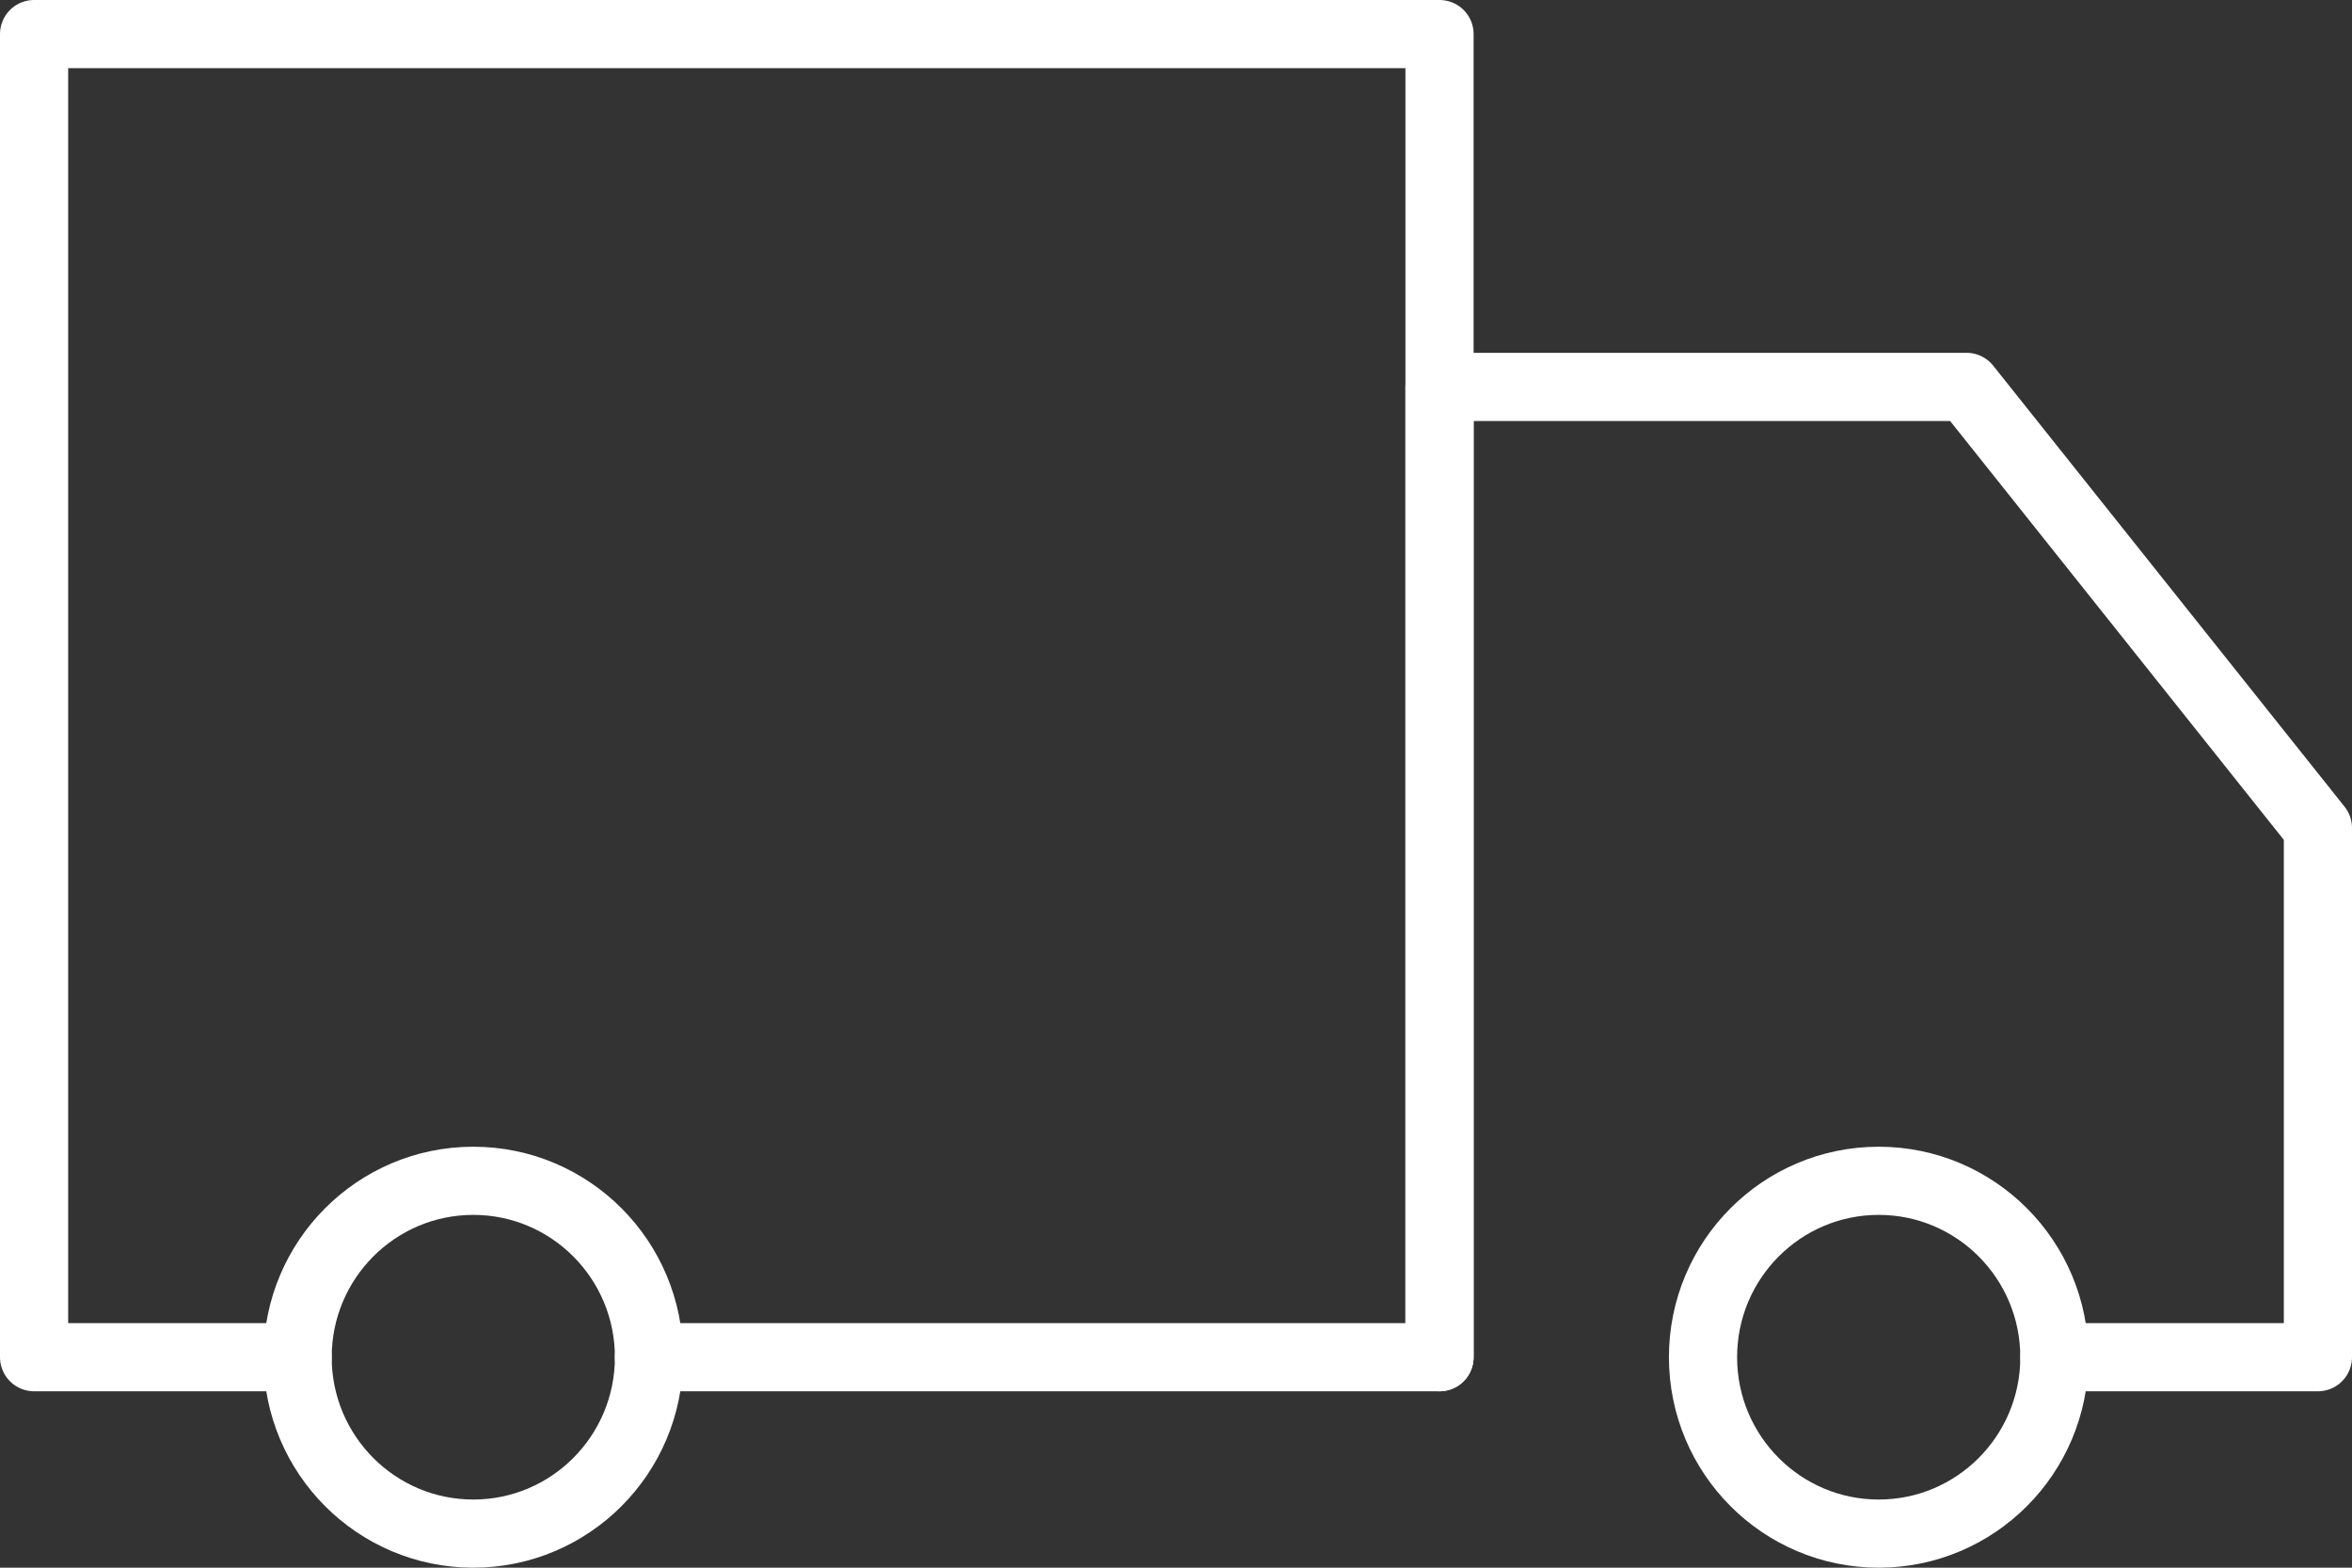 <svg width="69" height="46" viewBox="0 0 69 46" xmlns="http://www.w3.org/2000/svg">
    <rect x="0" y="0" width="69" height="46" fill="#333333" stroke="none"/>
    <g transform="translate(1 1)" stroke="#FFF" stroke-width="2" fill="none" fill-rule="evenodd" stroke-linecap="round" stroke-linejoin="round">
        <path d="M18.038 38.824h23.193V0H0v38.824h7.73"/>
        <ellipse cx="54.115" cy="38.824" rx="5.154" ry="5.176"/>
        <ellipse cx="12.885" cy="38.824" rx="5.154" ry="5.176"/>
        <path d="M41.23 38.824V10.353h15.462L67 23.294v15.53h-7.73"/>
    </g>
</svg>
